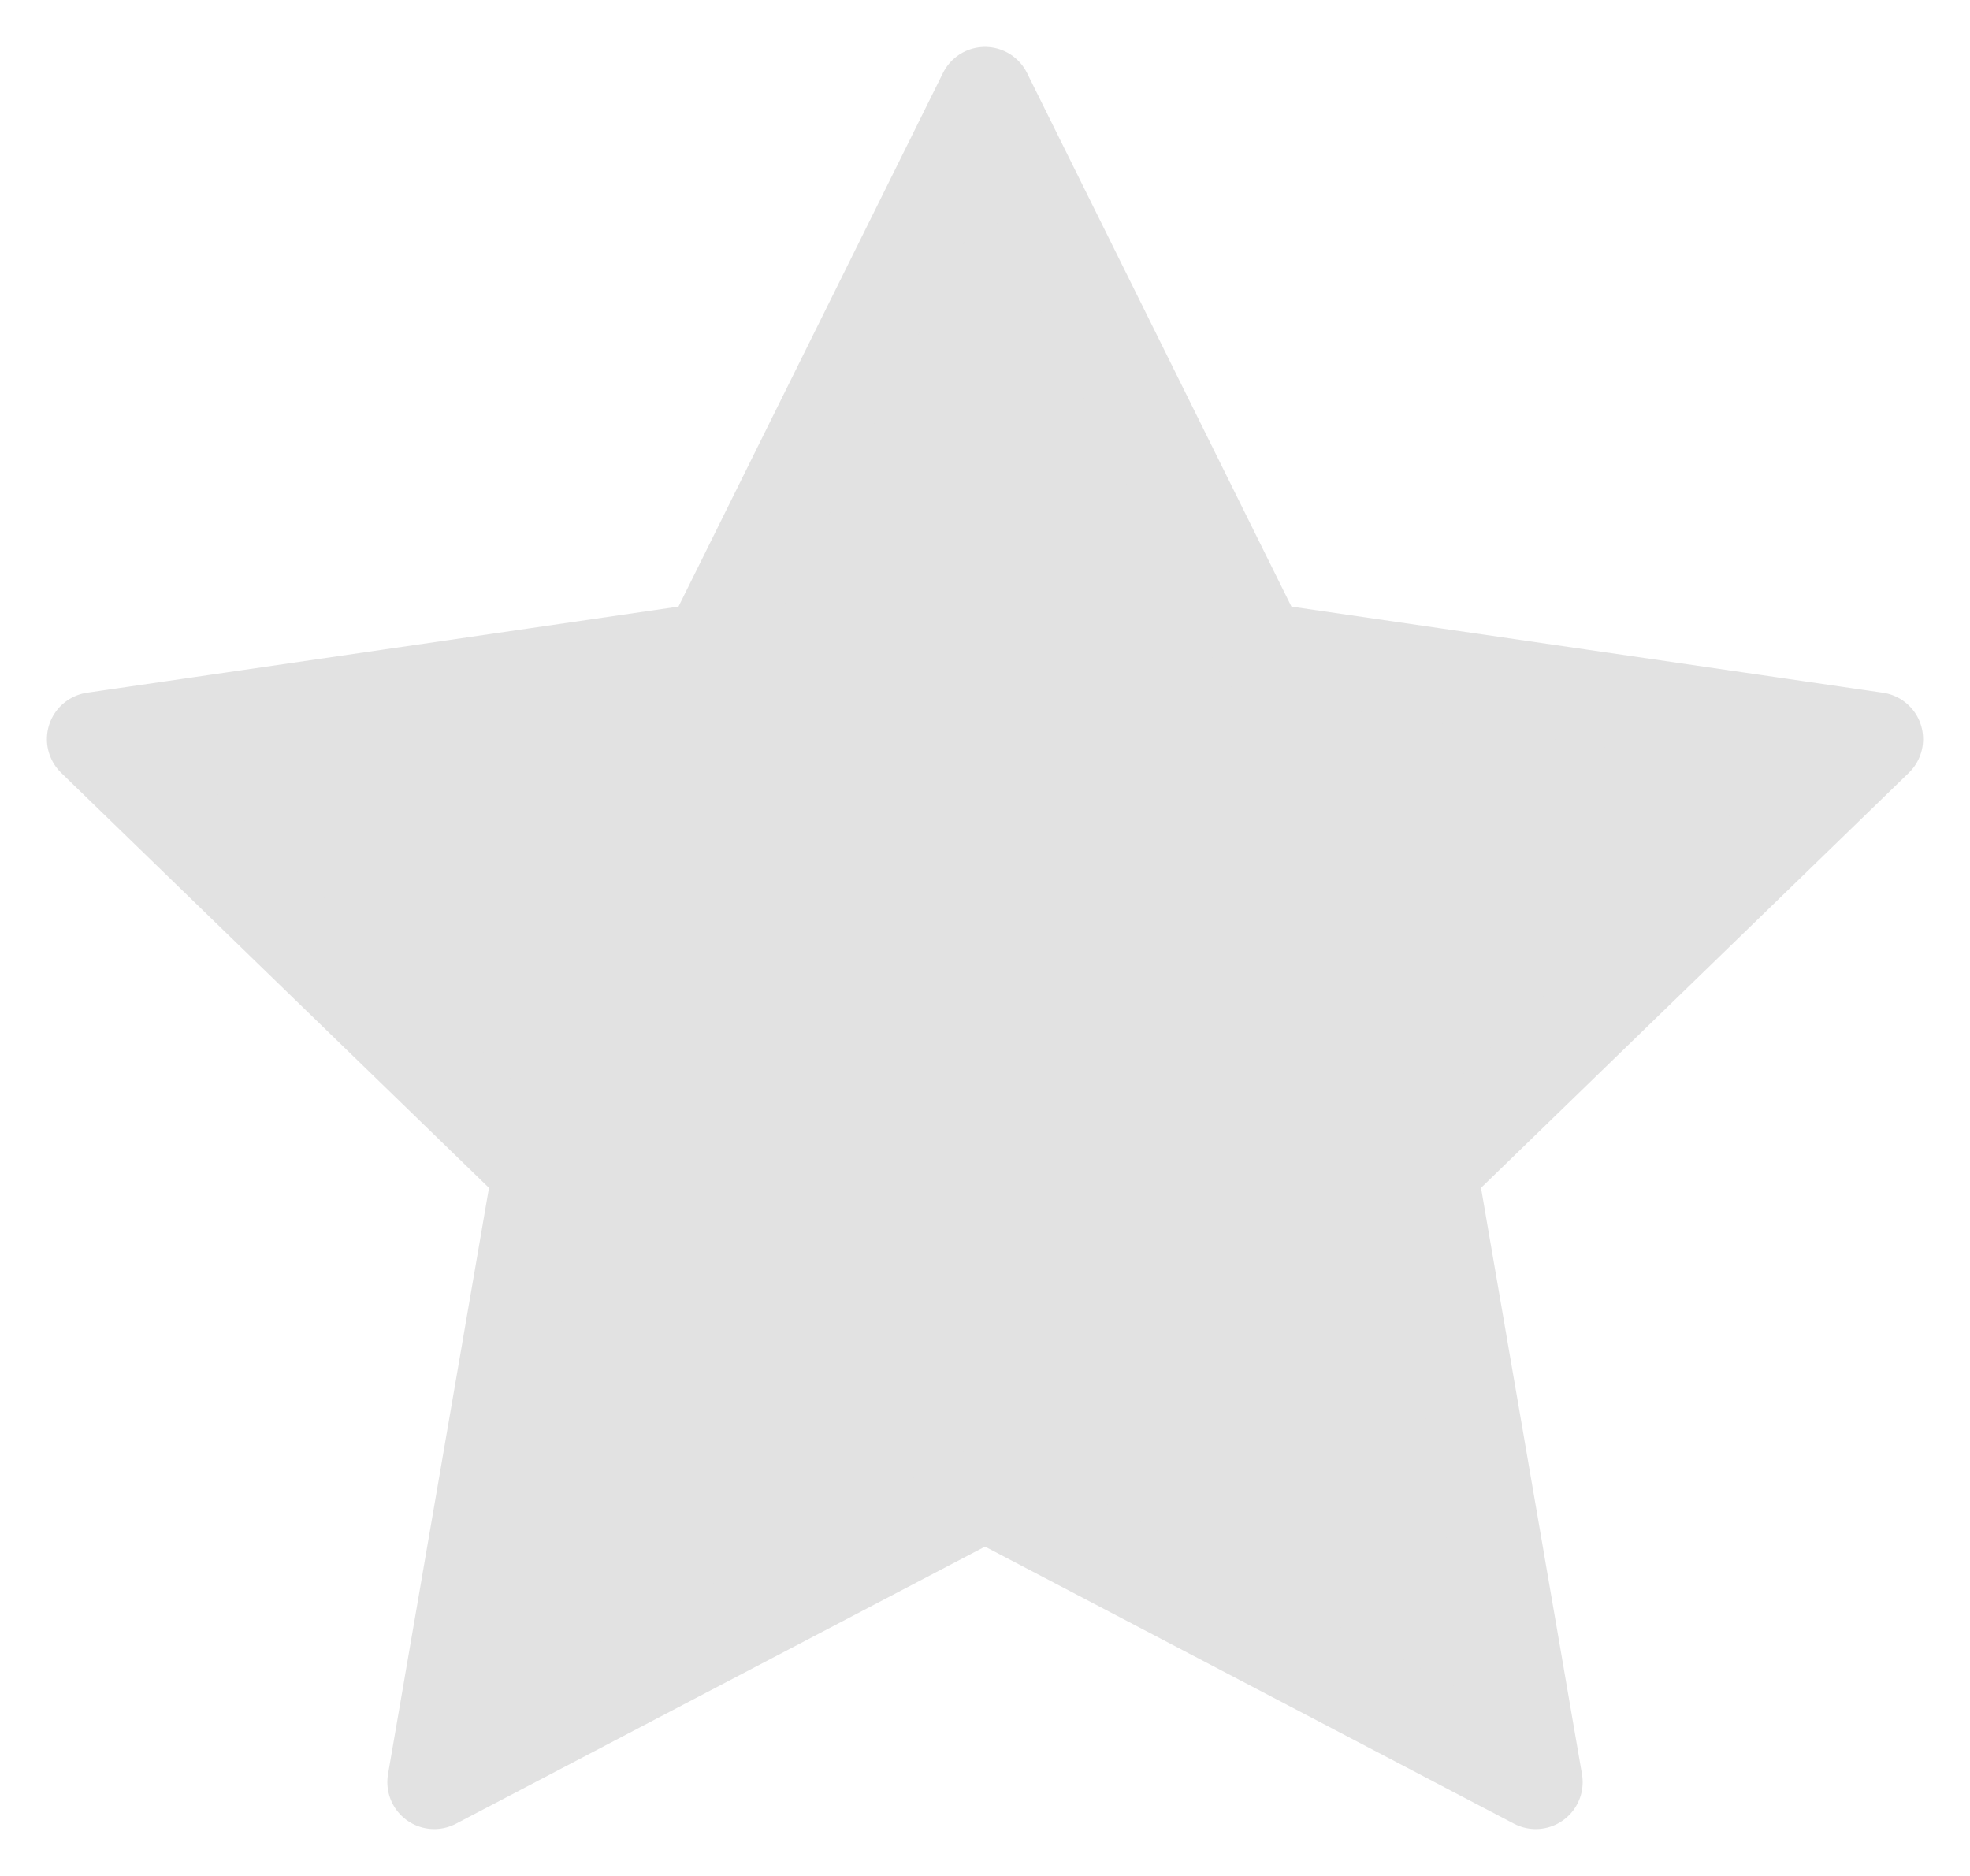<svg width="21" height="20" viewBox="0 0 21 20" fill="none" xmlns="http://www.w3.org/2000/svg">
<path d="M10.5 1L13.435 6.924L20 7.88L15.25 12.489L16.371 19L10.5 15.924L4.629 19L5.75 12.489L1 7.88L7.564 6.924L10.5 1Z" fill="#E2E2E2" stroke="#E2E2E2" stroke-linecap="round" stroke-linejoin="round"/>
</svg>
